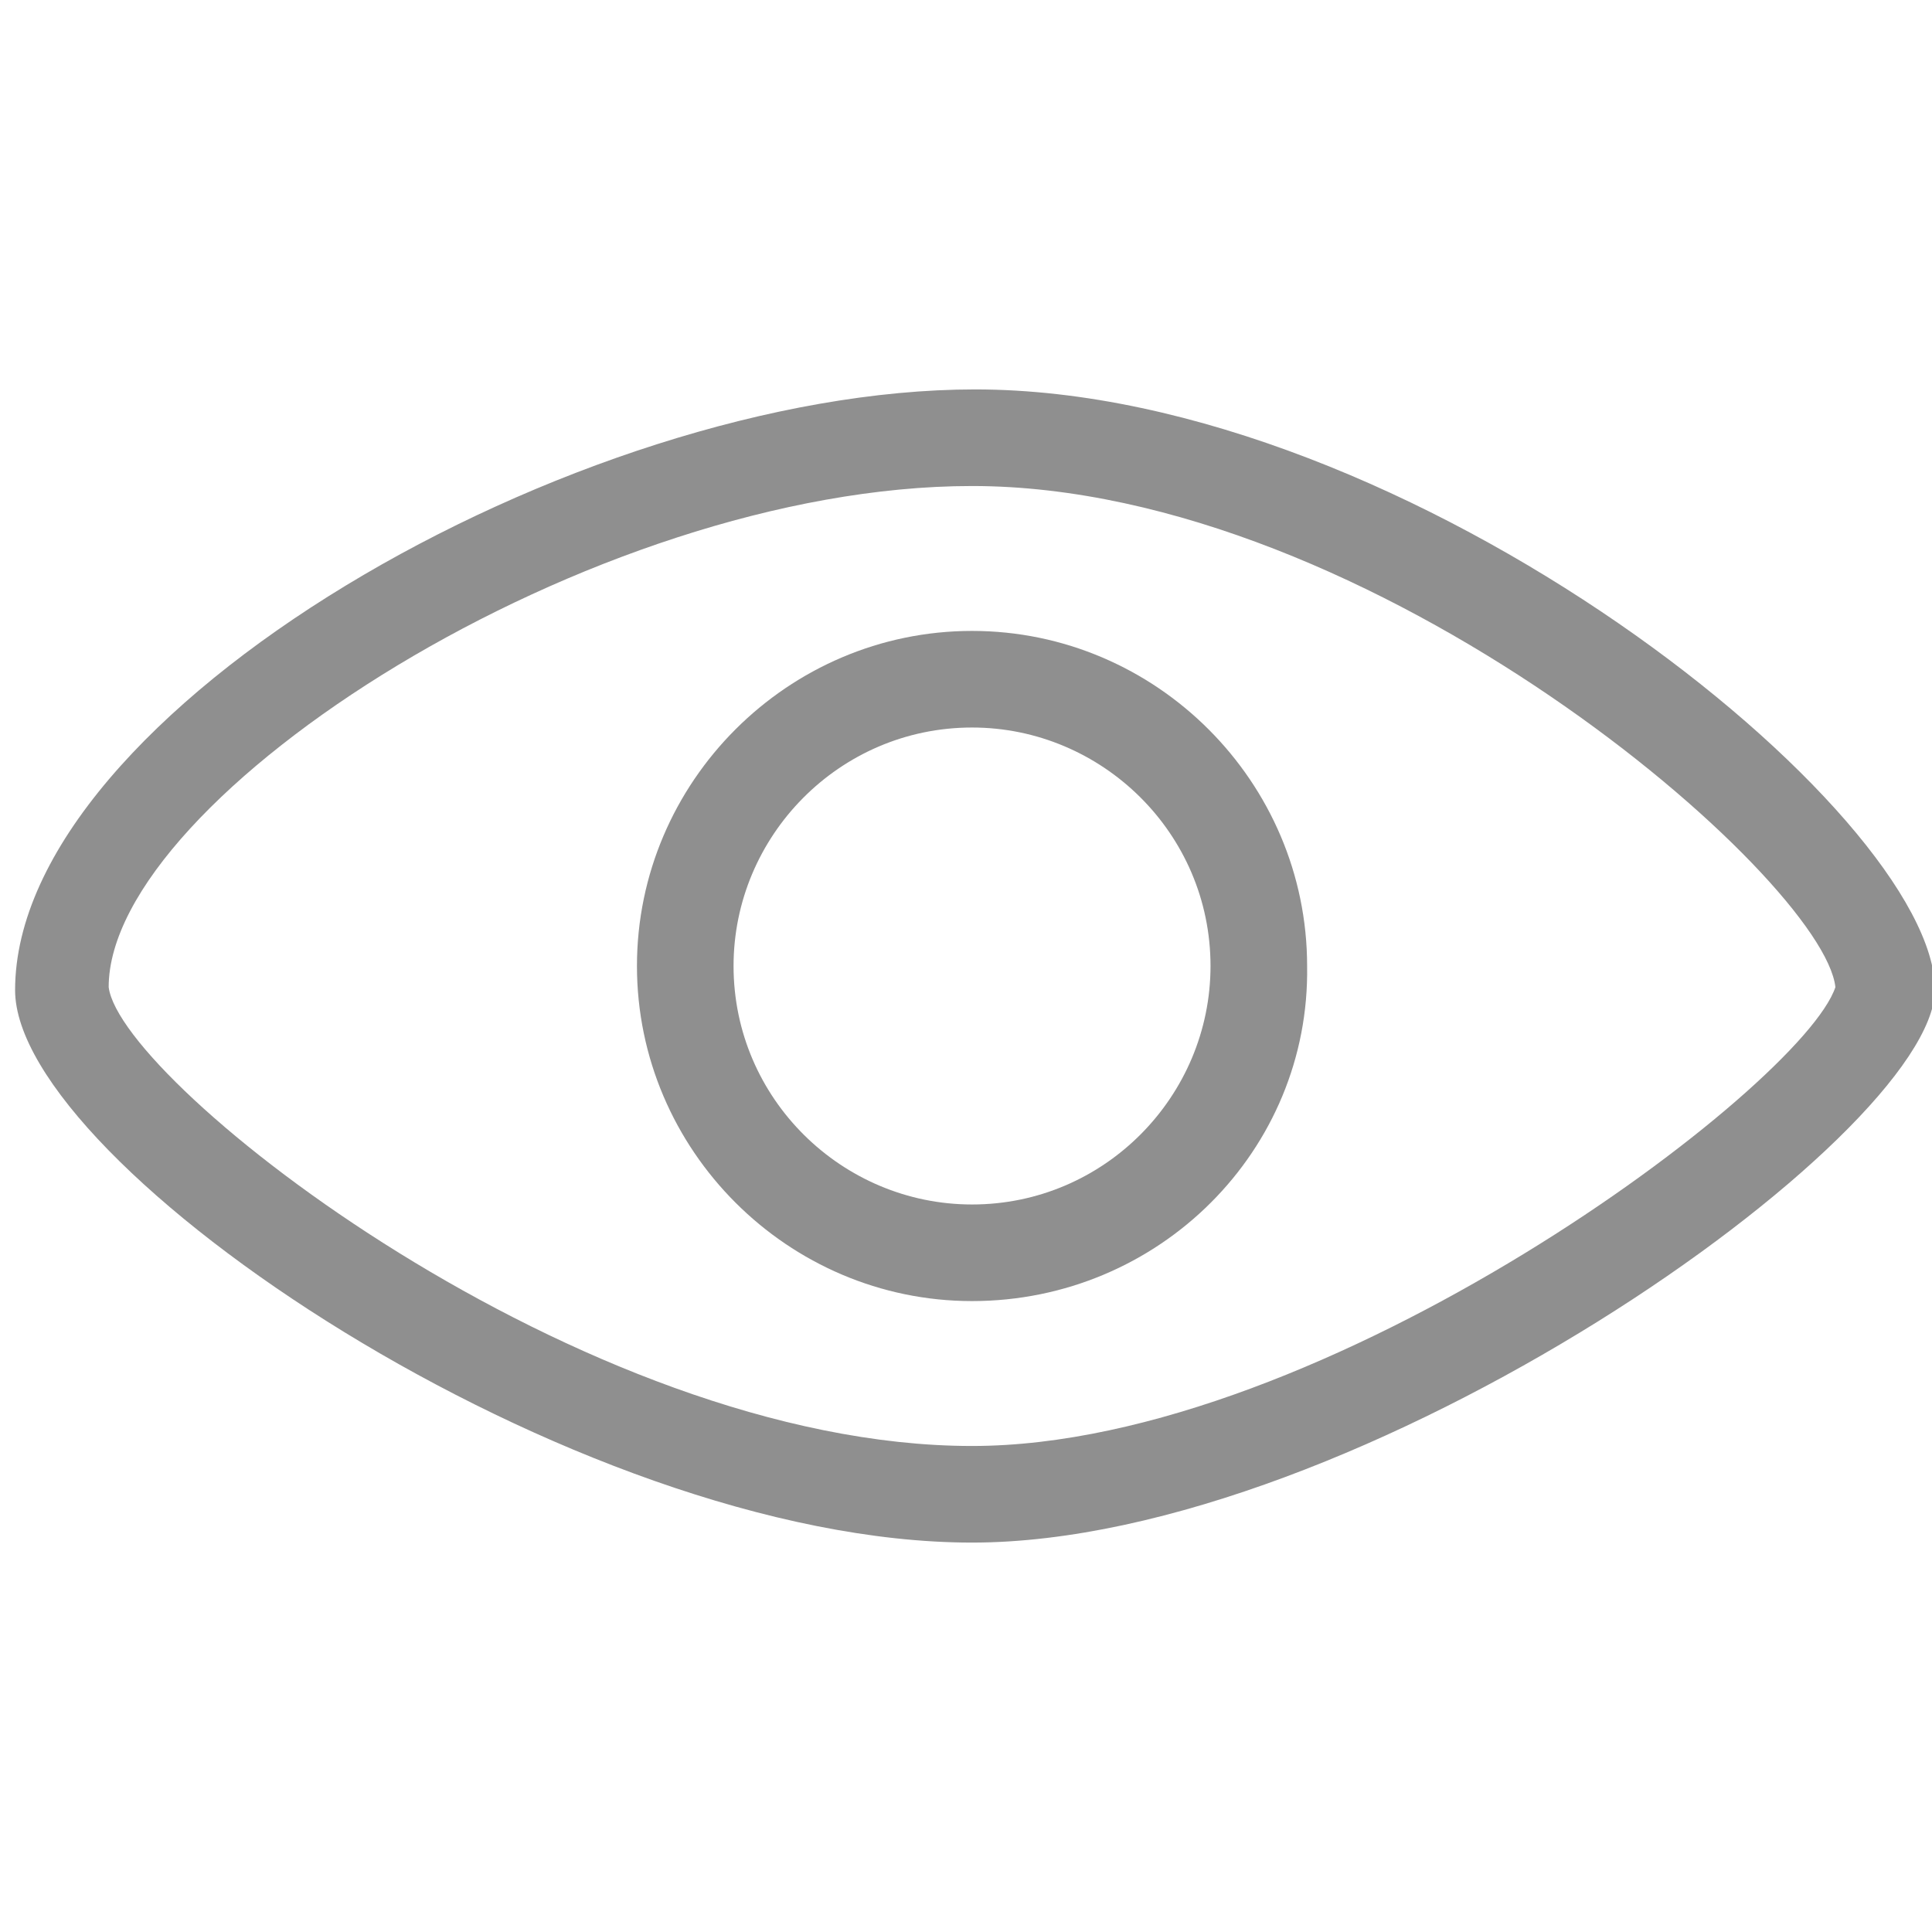 <?xml version="1.0" encoding="utf-8"?>
<!-- Generator: Adobe Illustrator 23.0.2, SVG Export Plug-In . SVG Version: 6.00 Build 0)  -->
<svg version="1.1" id="图层_1" xmlns="http://www.w3.org/2000/svg" xmlns:xlink="http://www.w3.org/1999/xlink" x="0px" y="0px"
	 viewBox="0 0 64 64" style="enable-background:new 0 0 64 64;" xml:space="preserve">
<style type="text/css">
	.st0{fill:#FF6C04;}
	.st1{fill:#3BAE3E;}
	.st2{fill:#909090;stroke:#909090;stroke-miterlimit:10;}
	.st3{fill:#909090;}
	.st4{fill:#9A999A;}
	.st5{fill:#7F7F80;}
	.st6{fill:#8F8F8F;}
	.st7{fill:#040000;}
	.st8{fill:#EB6A1B;}
	.st9{fill:#FDF2E9;}
	.st10{fill:#F3AA89;}
	.st11{fill:#FFFFFF;}
	.st12{fill:#060001;}
	.st13{fill:#9D9D9D;}
	.st14{fill:#F4A72B;}
	.st15{fill:#DB2926;}
	.st16{fill:#ABABAB;}
	.st17{fill:#C4C3C3;}
	.st18{fill:url(#SVGID_1_);}
	.st19{fill:#FFBC8F;}
	.st20{fill:#FF6C04;stroke:#EB6A1B;stroke-miterlimit:10;}
</style>
<path class="st6" d="M32.2,47.9c11.7,0,27.5-11.9,28.6-15.2c-0.4-3.6-15.3-16.6-28.6-16.6c-12.6,0-28.6,10.3-28.6,16.6
	C4,35.9,19.3,47.9,32.2,47.9 M32.2,51.1C19,51.1,0.5,38.6,0.5,32.8c0-9.2,18.6-19.9,31.8-19.9c14.4,0,31.8,14,31.8,19.9
	C64,37.7,45,51.1,32.2,51.1L32.2,51.1L32.2,51.1L32.2,51.1z"/>
<path class="st6" d="M32.2,39.9c4.4,0,7.9-3.6,7.9-7.9c0-4.4-3.6-7.9-7.9-7.9c-4.4,0-7.9,3.6-7.9,7.9C24.3,36.4,27.9,39.9,32.2,39.9
	 M32.2,43.1c-6.1,0-11.1-5-11.1-11.1c0-6.1,5-11.1,11.1-11.1c6.1,0,11.1,5,11.1,11.1C43.4,38.1,38.4,43.1,32.2,43.1L32.2,43.1
	L32.2,43.1L32.2,43.1z"/>
</svg>
